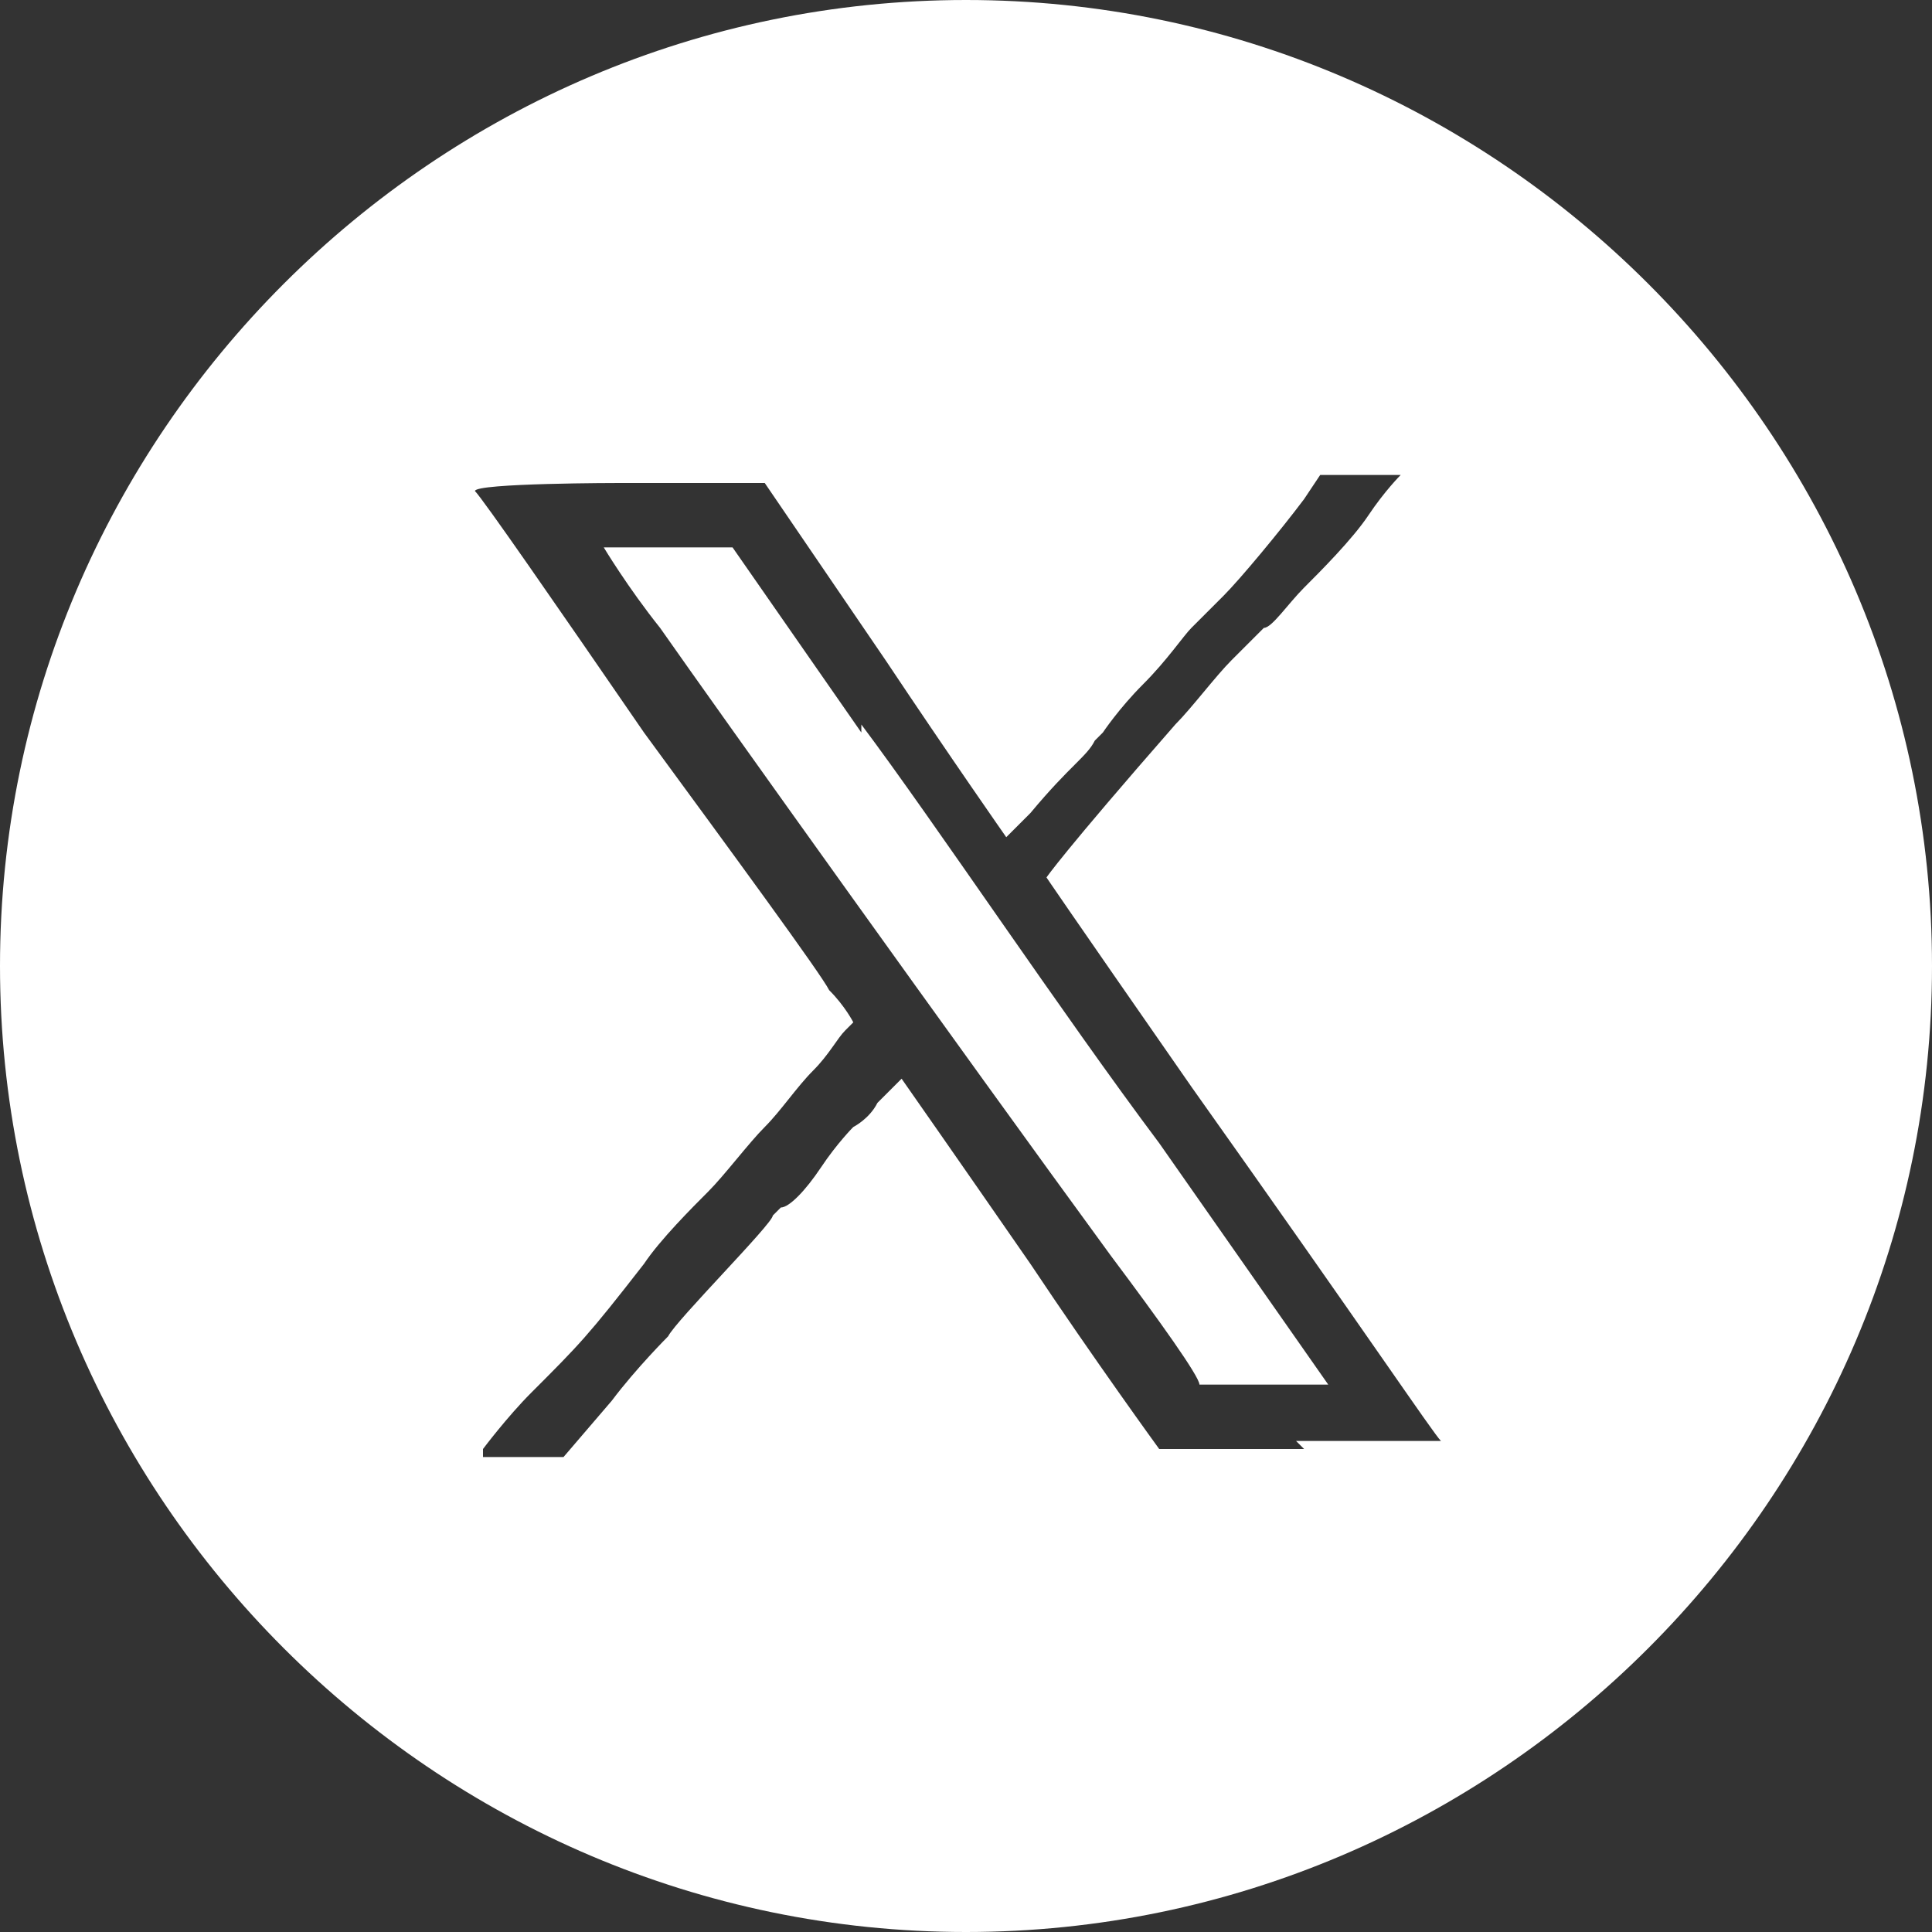 <?xml version="1.0" encoding="UTF-8"?> <svg xmlns="http://www.w3.org/2000/svg" version="1.1" viewBox="0 0 24 24"><rect x="0" y="0" width="24" height="24" fill="#333333" stroke="none"/><defs><style> .cls-1 { fill: #fff; } </style></defs><g><g id="Calque_1"><g><path class="cls-1" d="M12,0C5.4,0,0,5.4,0,12s5.4,12,12,12,12-5.4,12-12S18.6,0,12,0ZM16.2,18h-1.8s0,0,0,0c0,0-.8-1.1-1.6-2.3-.9-1.3-1.6-2.3-1.6-2.3s-.1.1-.3.3c-.1.2-.3.3-.3.3,0,0-.2.2-.4.5-.2.3-.4.5-.5.5,0,0,0,0-.1.1,0,.1-1.2,1.3-1.3,1.5,0,0-.4.4-.7.8l-.6.7h-.5c-.3,0-.5,0-.5,0s0,0,0-.1c0,0,.3-.4.6-.7.6-.6.7-.7,1.4-1.6.2-.3.6-.7.8-.9.2-.2.5-.6.7-.8.2-.2.4-.5.6-.7.2-.2.3-.4.4-.5,0,0,.1-.1.1-.1s-.1-.2-.3-.4c-.1-.2-1.2-1.7-2.3-3.2-1.1-1.6-2-2.9-2.1-3h0c0-.1,1.8-.1,1.8-.1h1.8l1.5,2.2c.8,1.2,1.5,2.2,1.5,2.2,0,0,0,0,.3-.3.5-.6.7-.7.8-.9,0,0,.1-.1.1-.1,0,0,.2-.3.5-.6.3-.3.5-.6.6-.7s.1-.1.2-.2c0,0,.1-.1.2-.2.2-.2.7-.8,1-1.2l.2-.3h.5c.5,0,.5,0,.5,0,0,0-.2.2-.4.5-.2.3-.6.7-.8.9-.2.2-.4.5-.5.5,0,0-.2.2-.4.4-.2.2-.5.6-.7.8-1.4,1.6-1.6,1.9-1.6,1.9,0,0,.2.3,1.8,2.6,2.2,3.1,3,4.3,3.1,4.4,0,0-.3,0-1.8,0Z"></path><path class="cls-1" d="M10.7,9.1l-1.6-2.3h-.8s-.8,0-.8,0h0s0,0,0,0c0,0,.3.5.7,1,.7,1,3.7,5.2,5.6,7.8.6.8,1.1,1.5,1.1,1.6,0,0,.2,0,.8,0h.8s-2.1-3-2.1-3c-1.2-1.6-2.8-4-3.7-5.2Z"></path></g></g></g></svg> 